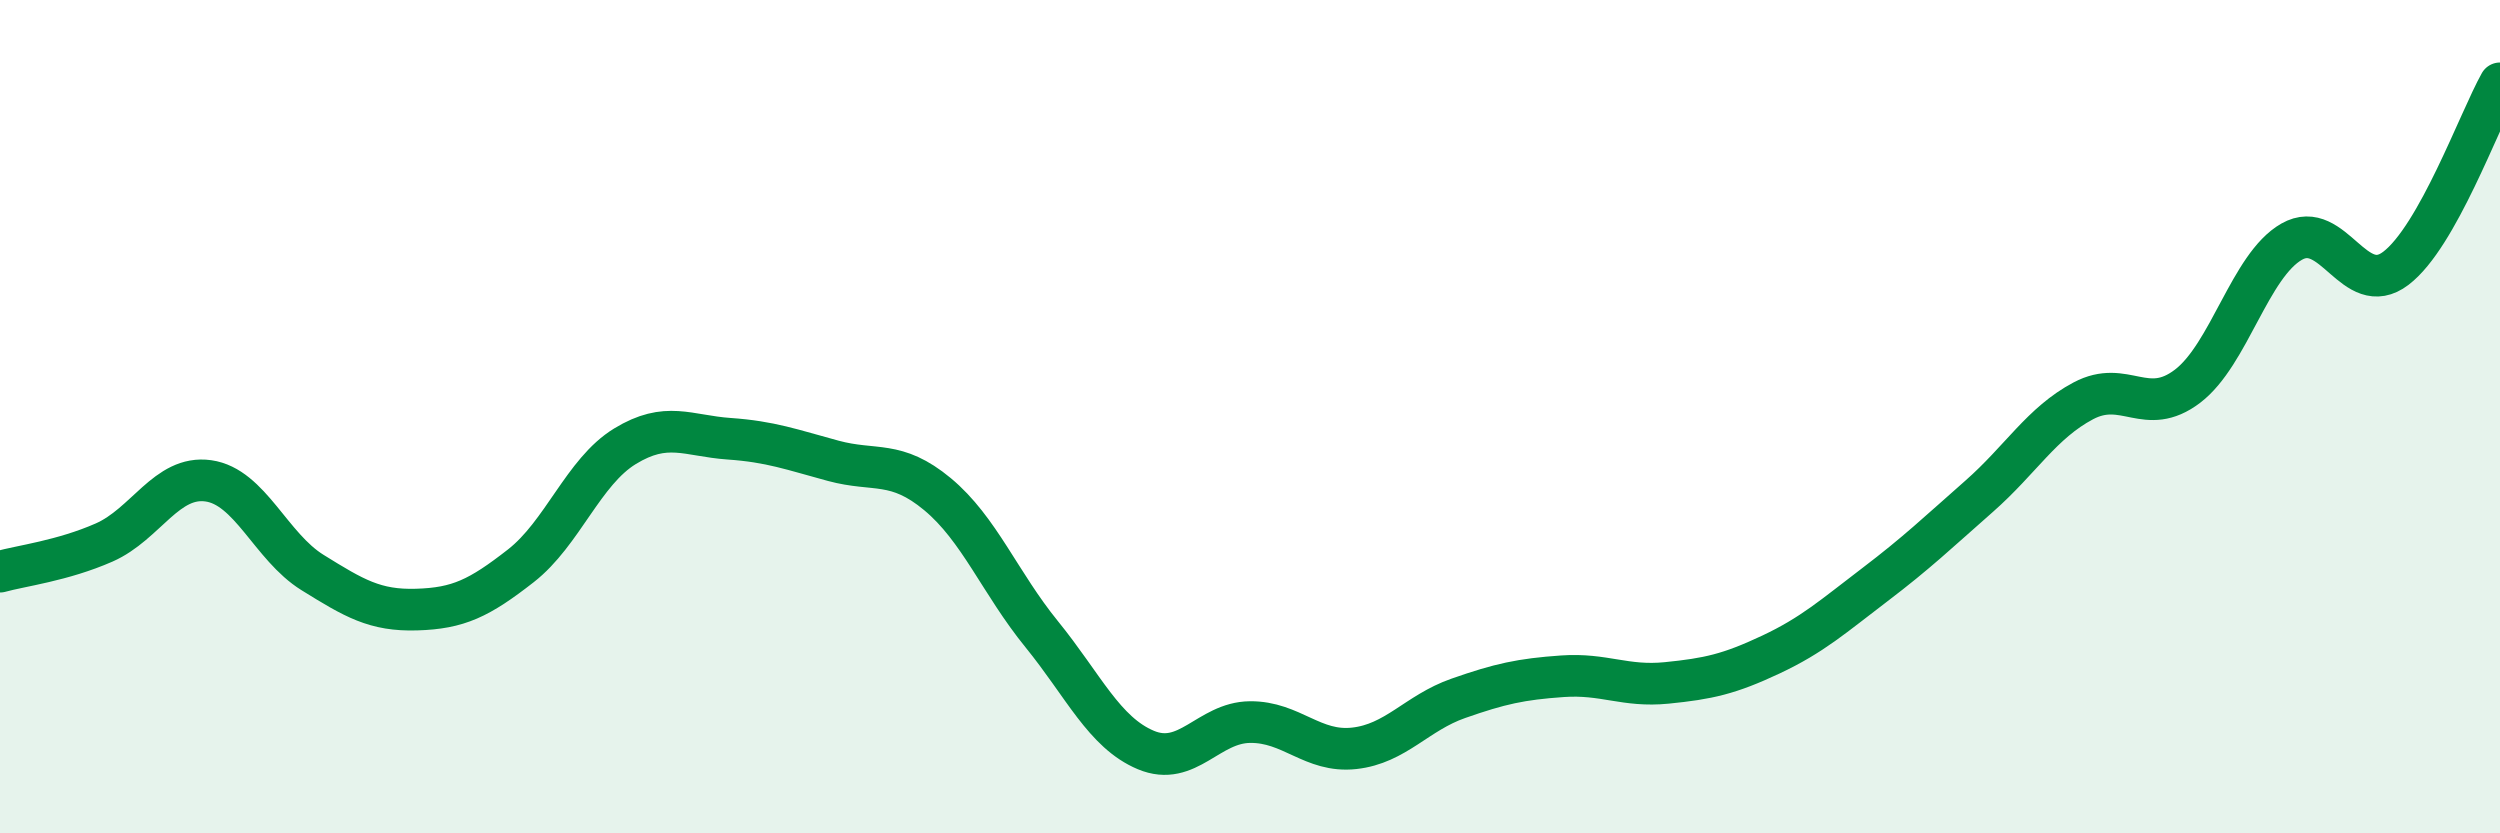 
    <svg width="60" height="20" viewBox="0 0 60 20" xmlns="http://www.w3.org/2000/svg">
      <path
        d="M 0,13.72 C 0.5,13.58 1.5,13.46 2.5,13.02 C 3.5,12.58 4,11.4 5,11.54 C 6,11.68 6.5,13.12 7.5,13.74 C 8.5,14.36 9,14.66 10,14.63 C 11,14.6 11.5,14.36 12.5,13.58 C 13.5,12.8 14,11.32 15,10.71 C 16,10.1 16.5,10.46 17.5,10.53 C 18.5,10.6 19,10.79 20,11.06 C 21,11.33 21.5,11.03 22.5,11.86 C 23.5,12.69 24,13.99 25,15.22 C 26,16.45 26.5,17.58 27.5,18 C 28.5,18.42 29,17.34 30,17.33 C 31,17.32 31.5,18.07 32.5,17.96 C 33.5,17.85 34,17.11 35,16.76 C 36,16.41 36.5,16.3 37.5,16.23 C 38.5,16.16 39,16.49 40,16.39 C 41,16.29 41.5,16.18 42.5,15.71 C 43.5,15.24 44,14.79 45,14.03 C 46,13.27 46.5,12.79 47.5,11.91 C 48.5,11.03 49,10.15 50,9.62 C 51,9.09 51.5,10.03 52.5,9.27 C 53.5,8.51 54,6.37 55,5.8 C 56,5.23 56.5,7.2 57.5,6.44 C 58.5,5.68 59.5,2.89 60,2L60 20L0 20Z"
        fill="#008740"
        opacity="0.1"
        stroke-linecap="round"
        stroke-linejoin="round"
      />
      <path
        d="M 0,13.72 C 0.5,13.58 1.5,13.46 2.5,13.02 C 3.5,12.58 4,11.4 5,11.54 C 6,11.68 6.5,13.12 7.5,13.74 C 8.5,14.36 9,14.66 10,14.63 C 11,14.6 11.5,14.36 12.5,13.58 C 13.5,12.8 14,11.32 15,10.71 C 16,10.1 16.5,10.46 17.5,10.53 C 18.5,10.6 19,10.79 20,11.06 C 21,11.33 21.5,11.03 22.5,11.86 C 23.5,12.69 24,13.99 25,15.22 C 26,16.45 26.5,17.58 27.5,18 C 28.5,18.42 29,17.34 30,17.33 C 31,17.32 31.5,18.07 32.5,17.96 C 33.5,17.85 34,17.11 35,16.76 C 36,16.41 36.5,16.3 37.5,16.23 C 38.5,16.16 39,16.49 40,16.39 C 41,16.29 41.5,16.18 42.5,15.71 C 43.5,15.24 44,14.79 45,14.03 C 46,13.27 46.5,12.79 47.5,11.91 C 48.5,11.03 49,10.15 50,9.62 C 51,9.09 51.5,10.03 52.5,9.27 C 53.5,8.51 54,6.37 55,5.8 C 56,5.23 56.5,7.2 57.5,6.44 C 58.5,5.68 59.5,2.89 60,2"
        stroke="#008740"
        stroke-width="1"
        fill="none"
        stroke-linecap="round"
        stroke-linejoin="round"
      />
    </svg>
  